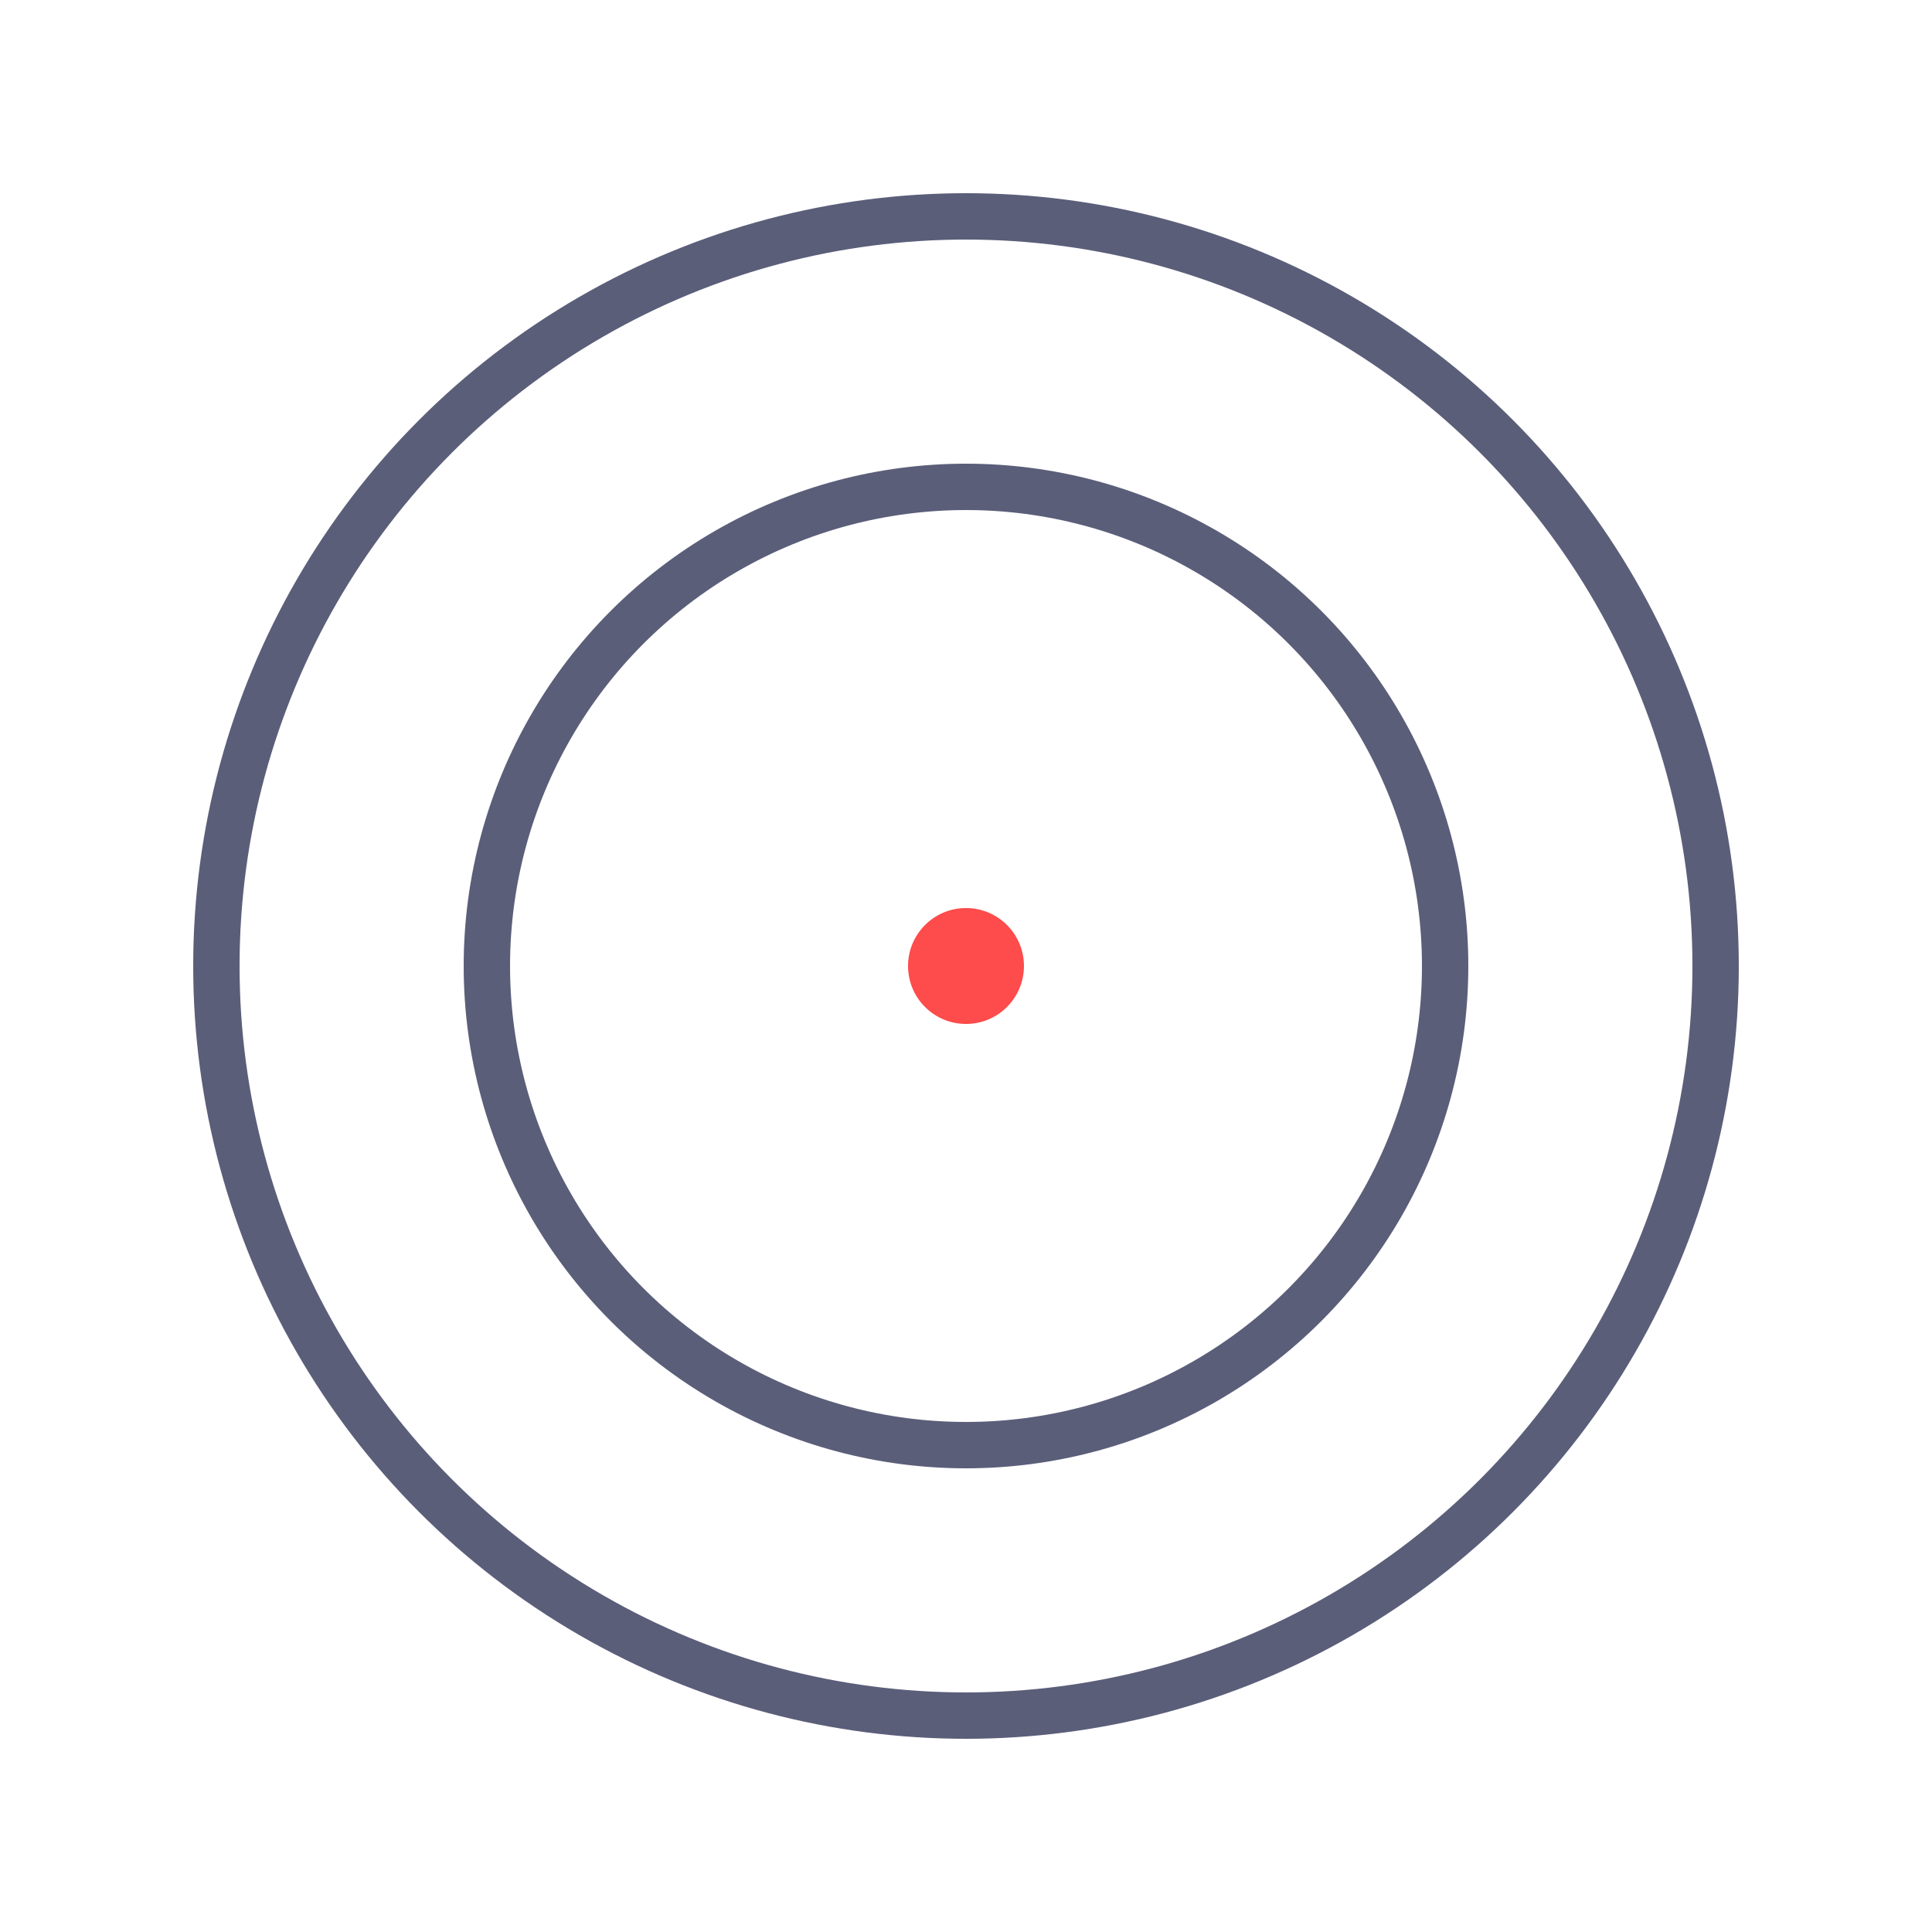 <svg width="50" height="50" viewBox="0 0 50 50" fill="none" xmlns="http://www.w3.org/2000/svg">
    <circle cx="25" cy="25" r="19.4" stroke="#5B5E79" stroke-width="1.2" />
    <circle cx="25" cy="25" r="12.4" stroke="#5B5E79" stroke-width="1.2" />
    <circle cx="25" cy="25" r="1.5" fill="#FE4B4B" />
</svg>
